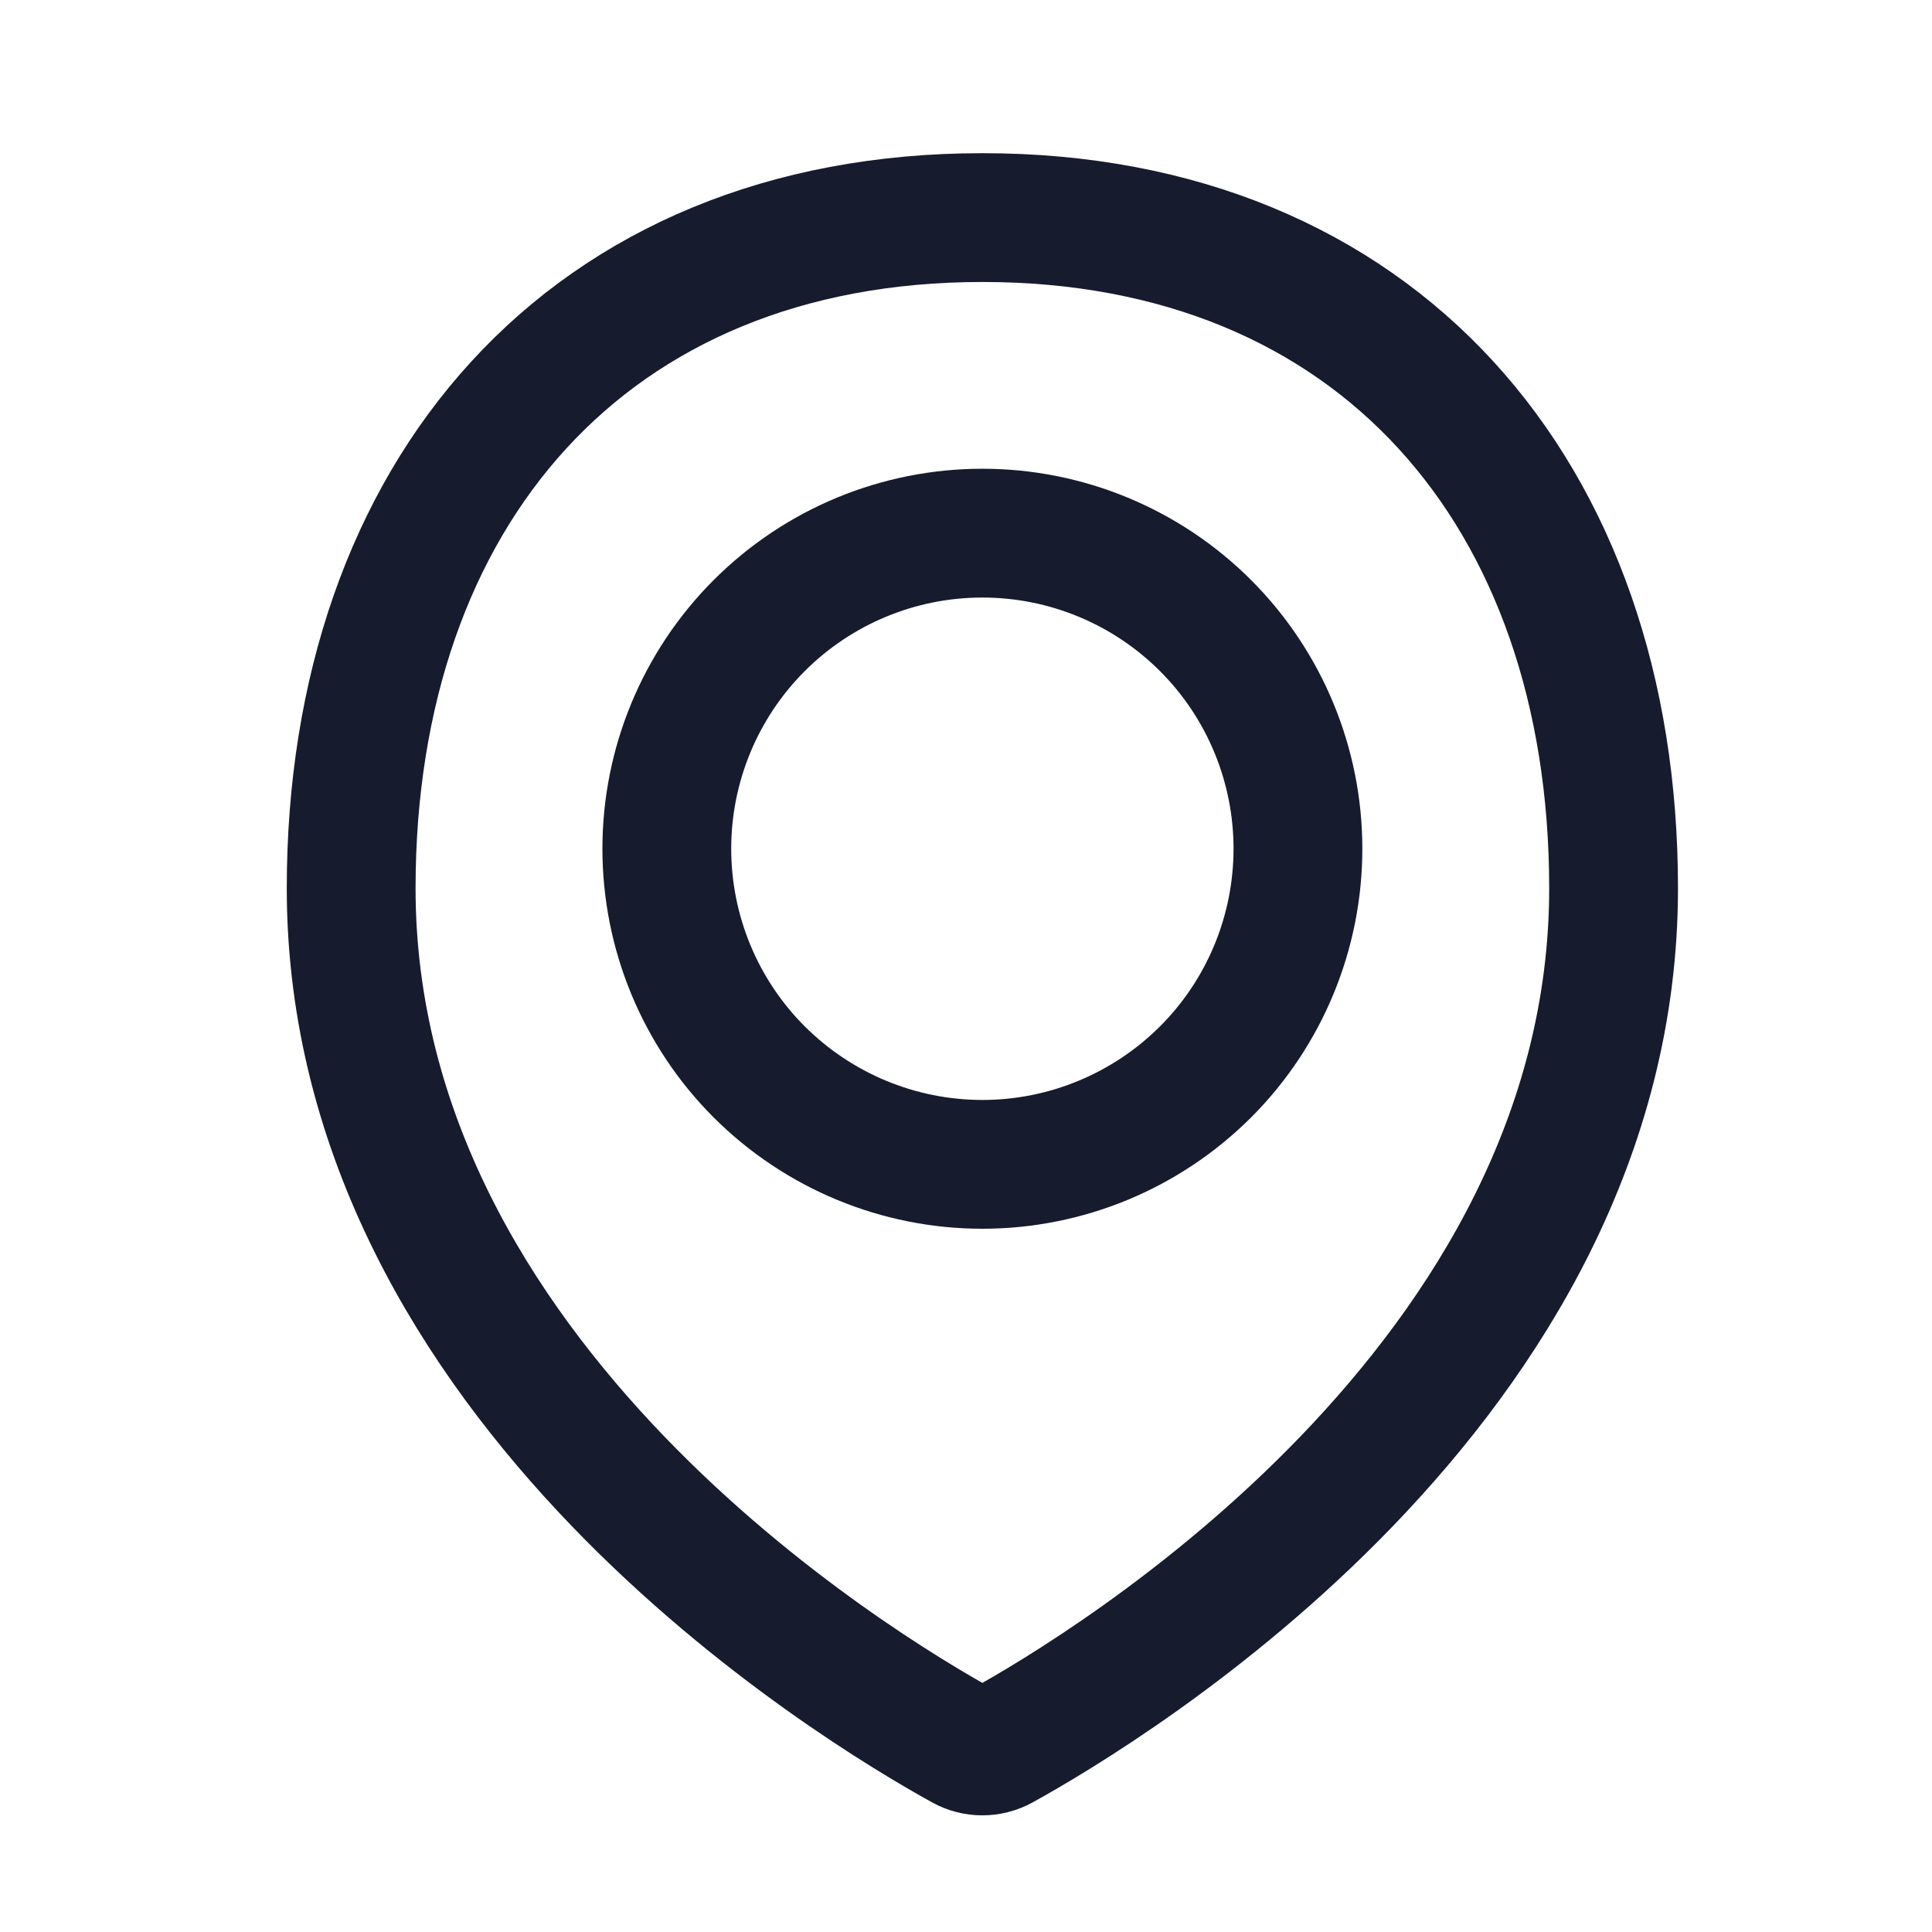<?xml version="1.0" encoding="UTF-8"?>
<svg xmlns="http://www.w3.org/2000/svg" width="21" height="21" viewBox="0 0 21 21" fill="none">
  <path d="M17.539 9.655C17.539 15.034 12.03 18.347 10.885 18.979C10.821 19.014 10.75 19.032 10.678 19.032C10.605 19.032 10.534 19.014 10.471 18.979C9.325 18.347 3.817 15.034 3.817 9.655C3.817 5.367 6.39 2.365 10.678 2.365C14.966 2.365 17.539 5.367 17.539 9.655Z" stroke="#161C2D" stroke-width="1.4" stroke-linecap="round" stroke-linejoin="round"></path>
  <path d="M7.248 9.225C7.248 10.135 7.609 11.008 8.252 11.651C8.896 12.294 9.768 12.656 10.678 12.656C11.588 12.656 12.46 12.294 13.104 11.651C13.747 11.008 14.108 10.135 14.108 9.225C14.108 8.316 13.747 7.443 13.104 6.8C12.46 6.156 11.588 5.795 10.678 5.795C9.768 5.795 8.896 6.156 8.252 6.8C7.609 7.443 7.248 8.316 7.248 9.225V9.225Z" stroke="#161C2D" stroke-width="1.4" stroke-linecap="round" stroke-linejoin="round"></path>
</svg>

